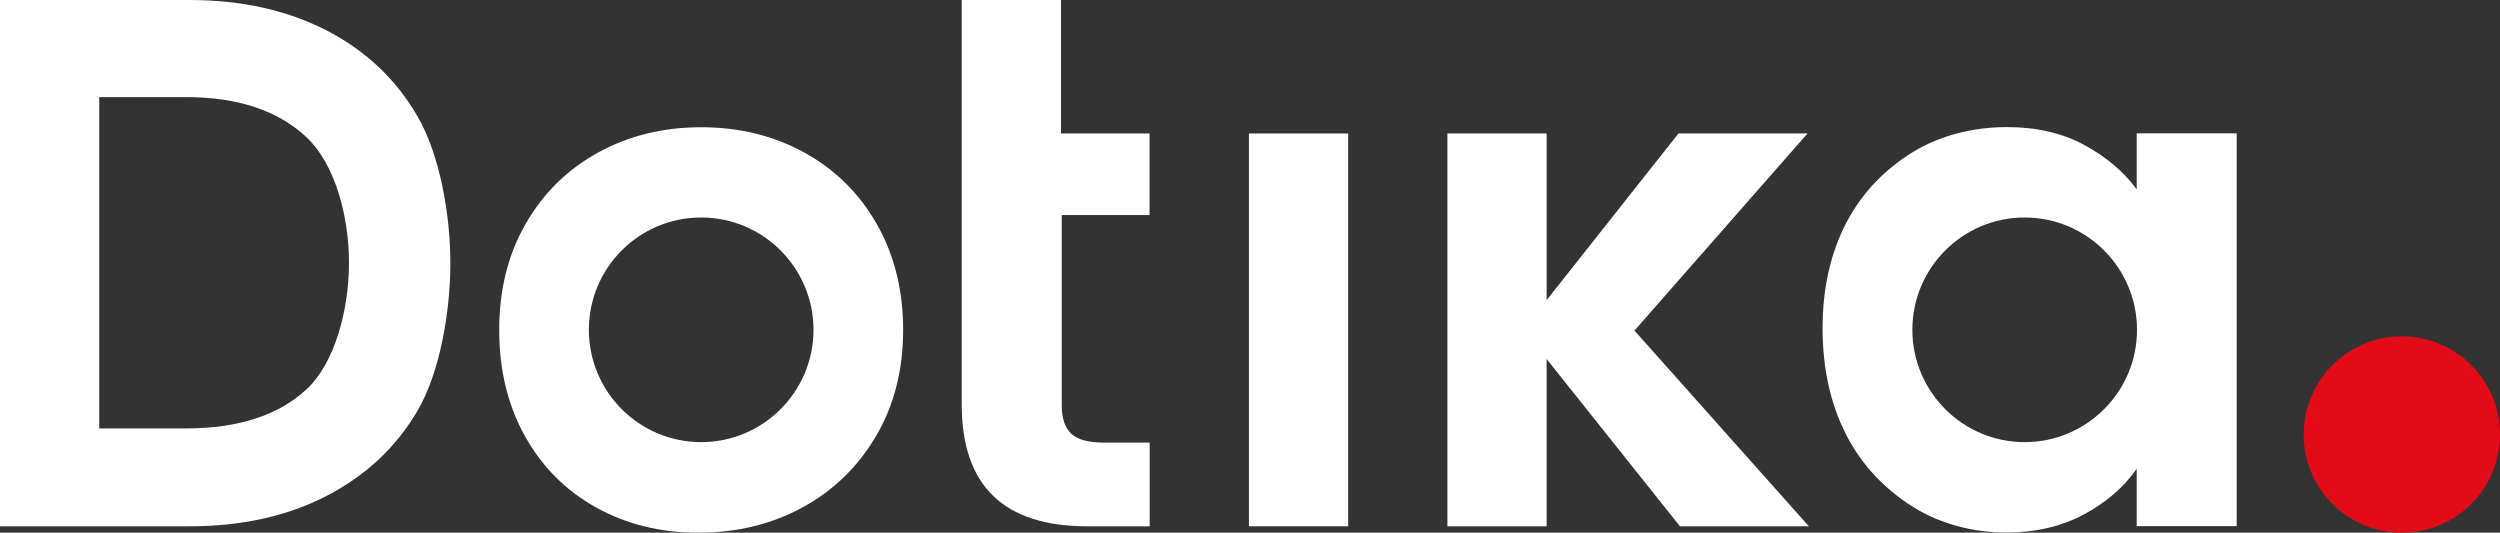 <?xml version="1.0" encoding="UTF-8"?>
<svg id="Layer_1" xmlns="http://www.w3.org/2000/svg" version="1.1" viewBox="0 0 164.26 35">
  <rect x="0" y="0" width="164.26" height="35" fill="#333333" stroke="none"/>
  <!-- Generator: Adobe Illustrator 29.6.1, SVG Export Plug-In . SVG Version: 2.1.1 Build 9)  -->
  <defs>
    <style>
      .st0 {
        fill: #fff;
      }

      .st1 {
        fill: #e30b17;
      }
    </style>
  </defs>
  <circle class="st1" cx="157.81" cy="28.55" r="6.45"/>
  <g>
    <path class="st0" d="M110.38,34.58l-8.76-10.99v10.99h-6.52V8.77h6.52v10.95l8.66-10.95h8.48l-11.37,12.95,11.46,12.86h-8.48Z"/>
    <path class="st0" d="M88.58,8.77v25.81h-6.52V8.77h6.52Z"/>
    <path class="st0" d="M21.46,2c2.59,1.34,4.6,3.24,6.01,5.71,1.41,2.47,2.12,6.32,2.12,9.58s-.71,7.19-2.12,9.63c-1.41,2.44-3.42,4.32-6.01,5.66-2.59,1.34-5.6,2-9.01,2H0V0h12.45C15.86,0,18.87.67,21.46,2ZM20.13,25.59c1.86-1.71,2.8-5.22,2.8-8.32s-.93-6.51-2.8-8.26-4.5-2.63-7.92-2.63h-5.69v21.77h5.69c3.42,0,6.06-.85,7.92-2.56Z"/>
    <path class="st0" d="M39.18,33.35c-1.99-1.1-3.55-2.66-4.68-4.68-1.13-2.02-1.7-4.35-1.7-6.99s.58-4.97,1.75-6.99c1.16-2.02,2.76-3.58,4.77-4.68,2.02-1.1,4.27-1.65,6.75-1.65s4.74.55,6.75,1.65c2.02,1.1,3.61,2.66,4.77,4.68s1.75,4.35,1.75,6.99-.6,4.97-1.79,6.99c-1.2,2.02-2.81,3.58-4.84,4.68-2.03,1.1-4.31,1.65-6.82,1.65s-4.72-.55-6.71-1.65ZM46.07,14.29c-4.08,0-7.38,3.31-7.38,7.38s3.31,7.38,7.38,7.38,7.38-3.31,7.38-7.38-3.31-7.38-7.38-7.38Z"/>
    <path class="st0" d="M121.31,14.64c1.04-2.02,2.61-3.57,4.39-4.66,1.79-1.09,3.96-1.63,6.17-1.63,1.92,0,3.61.39,5.05,1.16,1.44.78,2.6,1.75,3.47,2.93v-3.68h6.57v25.81h-6.57v-3.77c-.84,1.21-2,2.21-3.47,3-1.48.79-3.18,1.19-5.1,1.19-2.17,0-4.33-.56-6.12-1.68s-3.35-2.69-4.39-4.73c-1.04-2.03-1.56-4.37-1.56-7.01s.52-4.92,1.56-6.94ZM133.03,14.29c-4.08,0-7.38,3.31-7.38,7.38s3.31,7.38,7.38,7.38,7.38-3.31,7.38-7.38-3.31-7.38-7.38-7.38Z"/>
    <path class="st0" d="M75.53,14.13v-5.36h-5.82V0h-6.52v26.57c0,5.34,2.75,8.01,8.25,8.01h4.1v-5.5h-3.03c-.99,0-1.7-.19-2.12-.58-.42-.39-.63-1.02-.63-1.89v-12.48h5.78Z"/>
  </g>
</svg>